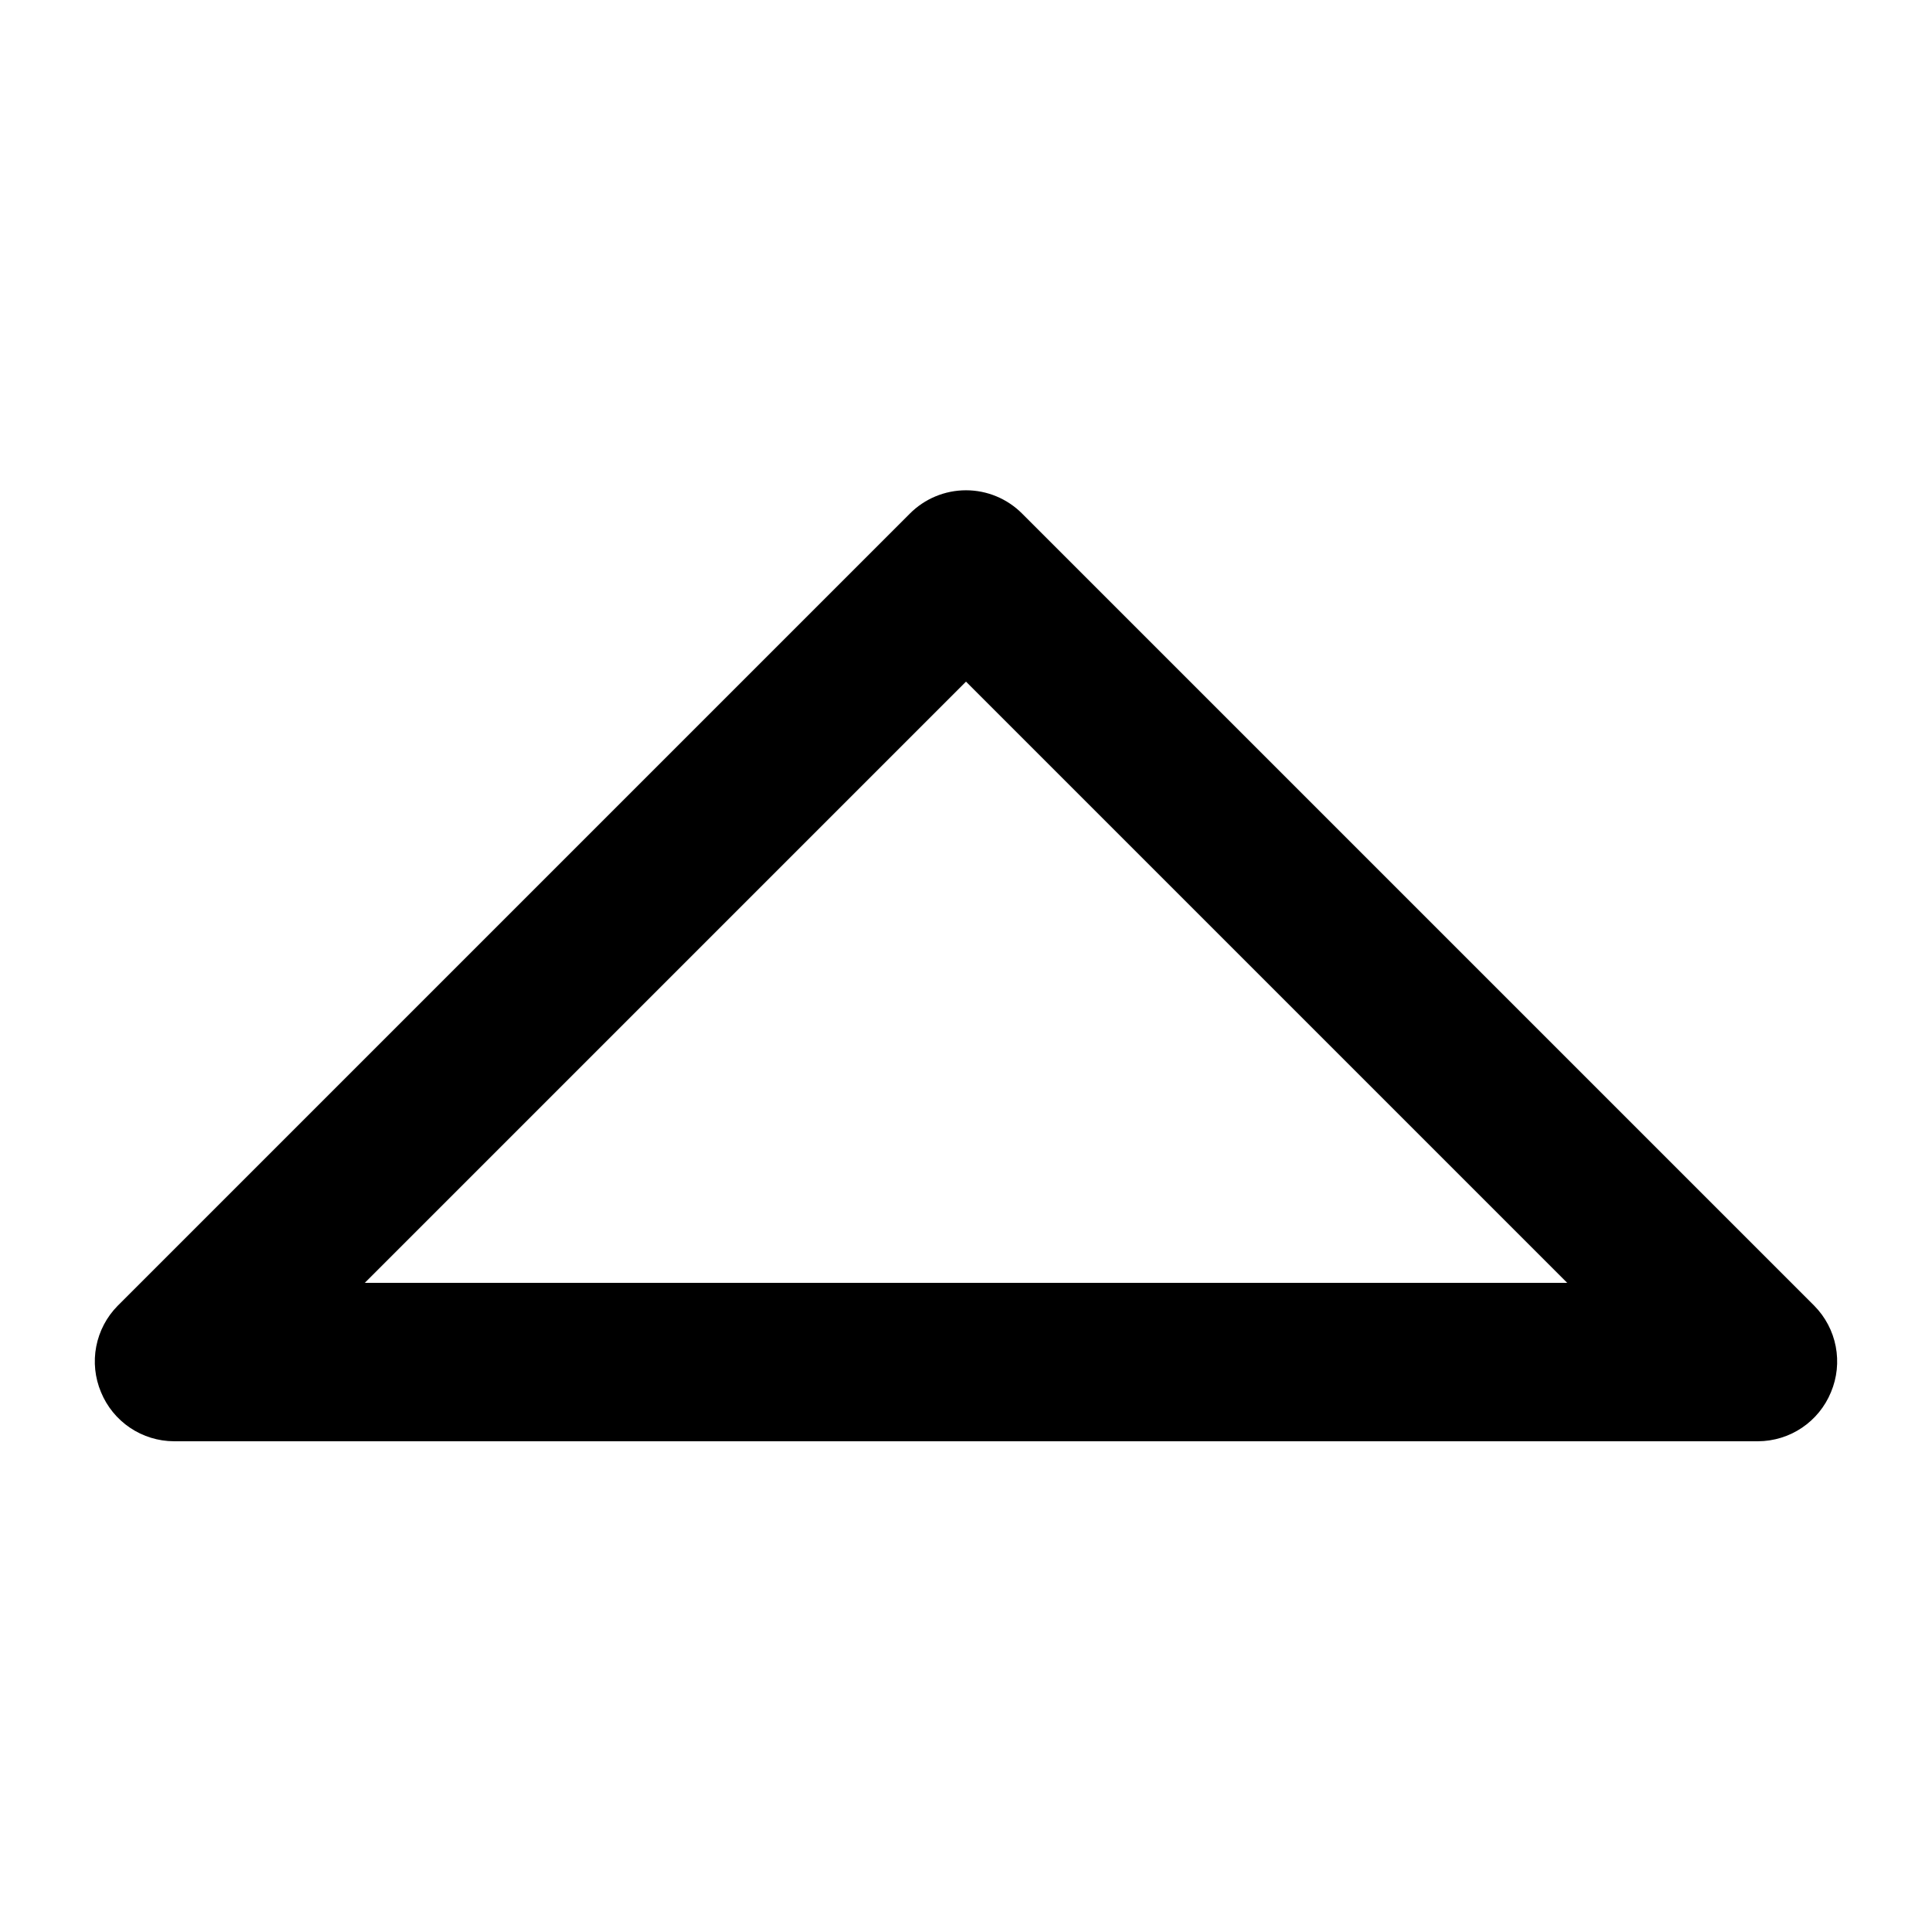 <?xml version="1.0" encoding="UTF-8"?>
<!-- The Best Svg Icon site in the world: iconSvg.co, Visit us! https://iconsvg.co -->
<svg fill="#000000" width="800px" height="800px" version="1.1" viewBox="144 144 512 512" xmlns="http://www.w3.org/2000/svg">
 <path d="m609.92 525.95h-419.84c-4.144-0.02-8.191-1.266-11.625-3.582-3.438-2.316-6.113-5.598-7.688-9.43-1.609-3.824-2.047-8.039-1.262-12.109 0.785-4.074 2.758-7.82 5.668-10.773l209.92-209.92c3.941-3.973 9.309-6.207 14.906-6.207s10.961 2.234 14.902 6.207l209.92 209.92c2.91 2.953 4.887 6.699 5.668 10.773 0.785 4.07 0.348 8.285-1.262 12.109-1.574 3.832-4.246 7.113-7.684 9.43-3.438 2.316-7.484 3.562-11.629 3.582zm-369.25-41.984h318.66l-159.33-159.33z"/>
</svg>